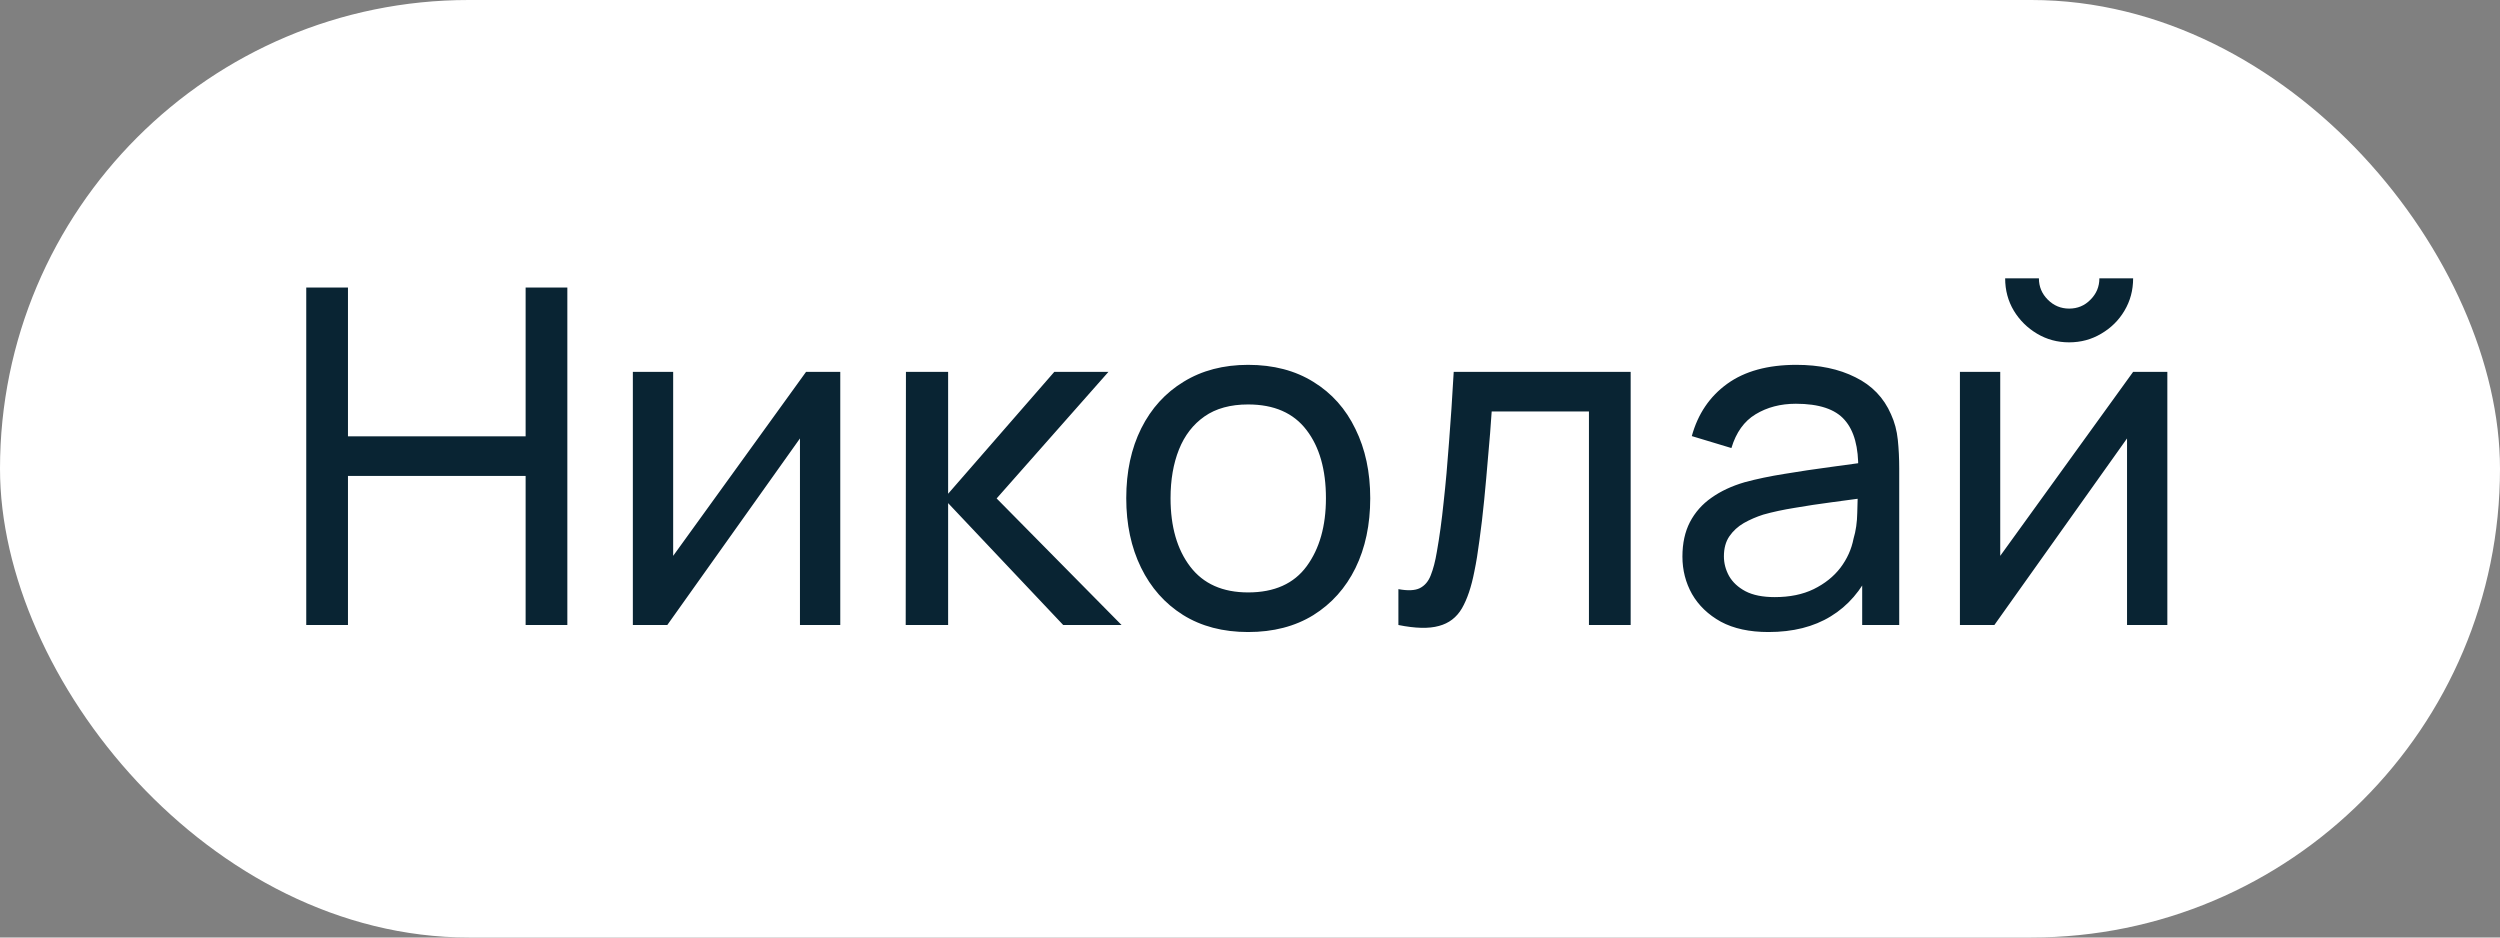 <?xml version="1.0" encoding="UTF-8"?> <svg xmlns="http://www.w3.org/2000/svg" width="64" height="24" viewBox="0 0 64 24" fill="none"><rect x="0" y="0" width="64" height="24" fill="#808080" stroke="none"/> <rect width="64" height="24" rx="12" fill="white"></rect> <path d="M7.84 16V7.36H8.908V11.17H13.456V7.36H14.524V16H13.456V12.184H8.908V16H7.84ZM21.511 9.52V16H20.479V11.224L17.083 16H16.201V9.52H17.233V14.23L20.635 9.52H21.511ZM23.186 16L23.192 9.52H24.272V12.64L26.99 9.52H28.376L25.514 12.76L28.712 16H27.218L24.272 12.88V16H23.186ZM31.952 16.18C31.308 16.18 30.752 16.034 30.284 15.742C29.82 15.45 29.462 15.046 29.21 14.53C28.958 14.014 28.832 13.422 28.832 12.754C28.832 12.074 28.96 11.478 29.216 10.966C29.472 10.454 29.834 10.056 30.302 9.772C30.77 9.484 31.32 9.34 31.952 9.34C32.6 9.34 33.158 9.486 33.626 9.778C34.094 10.066 34.452 10.468 34.7 10.984C34.952 11.496 35.078 12.086 35.078 12.754C35.078 13.43 34.952 14.026 34.7 14.542C34.448 15.054 34.088 15.456 33.62 15.748C33.152 16.036 32.596 16.18 31.952 16.18ZM31.952 15.166C32.624 15.166 33.124 14.942 33.452 14.494C33.78 14.046 33.944 13.466 33.944 12.754C33.944 12.022 33.778 11.44 33.446 11.008C33.114 10.572 32.616 10.354 31.952 10.354C31.5 10.354 31.128 10.456 30.836 10.66C30.544 10.864 30.326 11.146 30.182 11.506C30.038 11.866 29.966 12.282 29.966 12.754C29.966 13.482 30.134 14.066 30.47 14.506C30.806 14.946 31.3 15.166 31.952 15.166ZM35.799 16V15.082C36.039 15.126 36.221 15.118 36.345 15.058C36.473 14.994 36.567 14.884 36.627 14.728C36.691 14.568 36.743 14.368 36.783 14.128C36.851 13.748 36.909 13.324 36.957 12.856C37.009 12.388 37.055 11.876 37.095 11.32C37.139 10.76 37.179 10.16 37.215 9.52H41.745V16H40.677V10.534H38.187C38.163 10.902 38.133 11.28 38.097 11.668C38.065 12.056 38.031 12.434 37.995 12.802C37.959 13.166 37.919 13.506 37.875 13.822C37.835 14.134 37.791 14.404 37.743 14.632C37.667 15.024 37.561 15.338 37.425 15.574C37.289 15.806 37.093 15.956 36.837 16.024C36.581 16.096 36.235 16.088 35.799 16ZM45.272 16.18C44.788 16.18 44.382 16.092 44.054 15.916C43.73 15.736 43.484 15.5 43.316 15.208C43.152 14.916 43.07 14.596 43.07 14.248C43.07 13.908 43.134 13.614 43.262 13.366C43.394 13.114 43.578 12.906 43.814 12.742C44.05 12.574 44.332 12.442 44.66 12.346C44.968 12.262 45.312 12.19 45.692 12.13C46.076 12.066 46.464 12.008 46.856 11.956C47.248 11.904 47.614 11.854 47.954 11.806L47.57 12.028C47.582 11.452 47.466 11.026 47.222 10.75C46.982 10.474 46.566 10.336 45.974 10.336C45.582 10.336 45.238 10.426 44.942 10.606C44.65 10.782 44.444 11.07 44.324 11.47L43.31 11.164C43.466 10.596 43.768 10.15 44.216 9.826C44.664 9.502 45.254 9.34 45.986 9.34C46.574 9.34 47.078 9.446 47.498 9.658C47.922 9.866 48.226 10.182 48.41 10.606C48.502 10.806 48.56 11.024 48.584 11.26C48.608 11.492 48.62 11.736 48.62 11.992V16H47.672V14.446L47.894 14.59C47.65 15.114 47.308 15.51 46.868 15.778C46.432 16.046 45.9 16.18 45.272 16.18ZM45.434 15.286C45.818 15.286 46.15 15.218 46.43 15.082C46.714 14.942 46.942 14.76 47.114 14.536C47.286 14.308 47.398 14.06 47.45 13.792C47.51 13.592 47.542 13.37 47.546 13.126C47.554 12.878 47.558 12.688 47.558 12.556L47.93 12.718C47.582 12.766 47.24 12.812 46.904 12.856C46.568 12.9 46.25 12.948 45.95 13C45.65 13.048 45.38 13.106 45.14 13.174C44.964 13.23 44.798 13.302 44.642 13.39C44.49 13.478 44.366 13.592 44.27 13.732C44.178 13.868 44.132 14.038 44.132 14.242C44.132 14.418 44.176 14.586 44.264 14.746C44.356 14.906 44.496 15.036 44.684 15.136C44.876 15.236 45.126 15.286 45.434 15.286ZM52.97 8.764C52.67 8.764 52.396 8.69 52.148 8.542C51.9 8.394 51.702 8.198 51.554 7.954C51.406 7.706 51.332 7.43 51.332 7.126H52.196C52.196 7.338 52.272 7.52 52.424 7.672C52.576 7.824 52.758 7.9 52.97 7.9C53.186 7.9 53.368 7.824 53.516 7.672C53.668 7.52 53.744 7.338 53.744 7.126H54.608C54.608 7.43 54.534 7.706 54.386 7.954C54.242 8.198 54.044 8.394 53.792 8.542C53.544 8.69 53.27 8.764 52.97 8.764ZM55.484 9.52V16H54.452V11.224L51.056 16H50.174V9.52H51.206V14.23L54.608 9.52H55.484Z" fill="#092433"></path> </svg> 